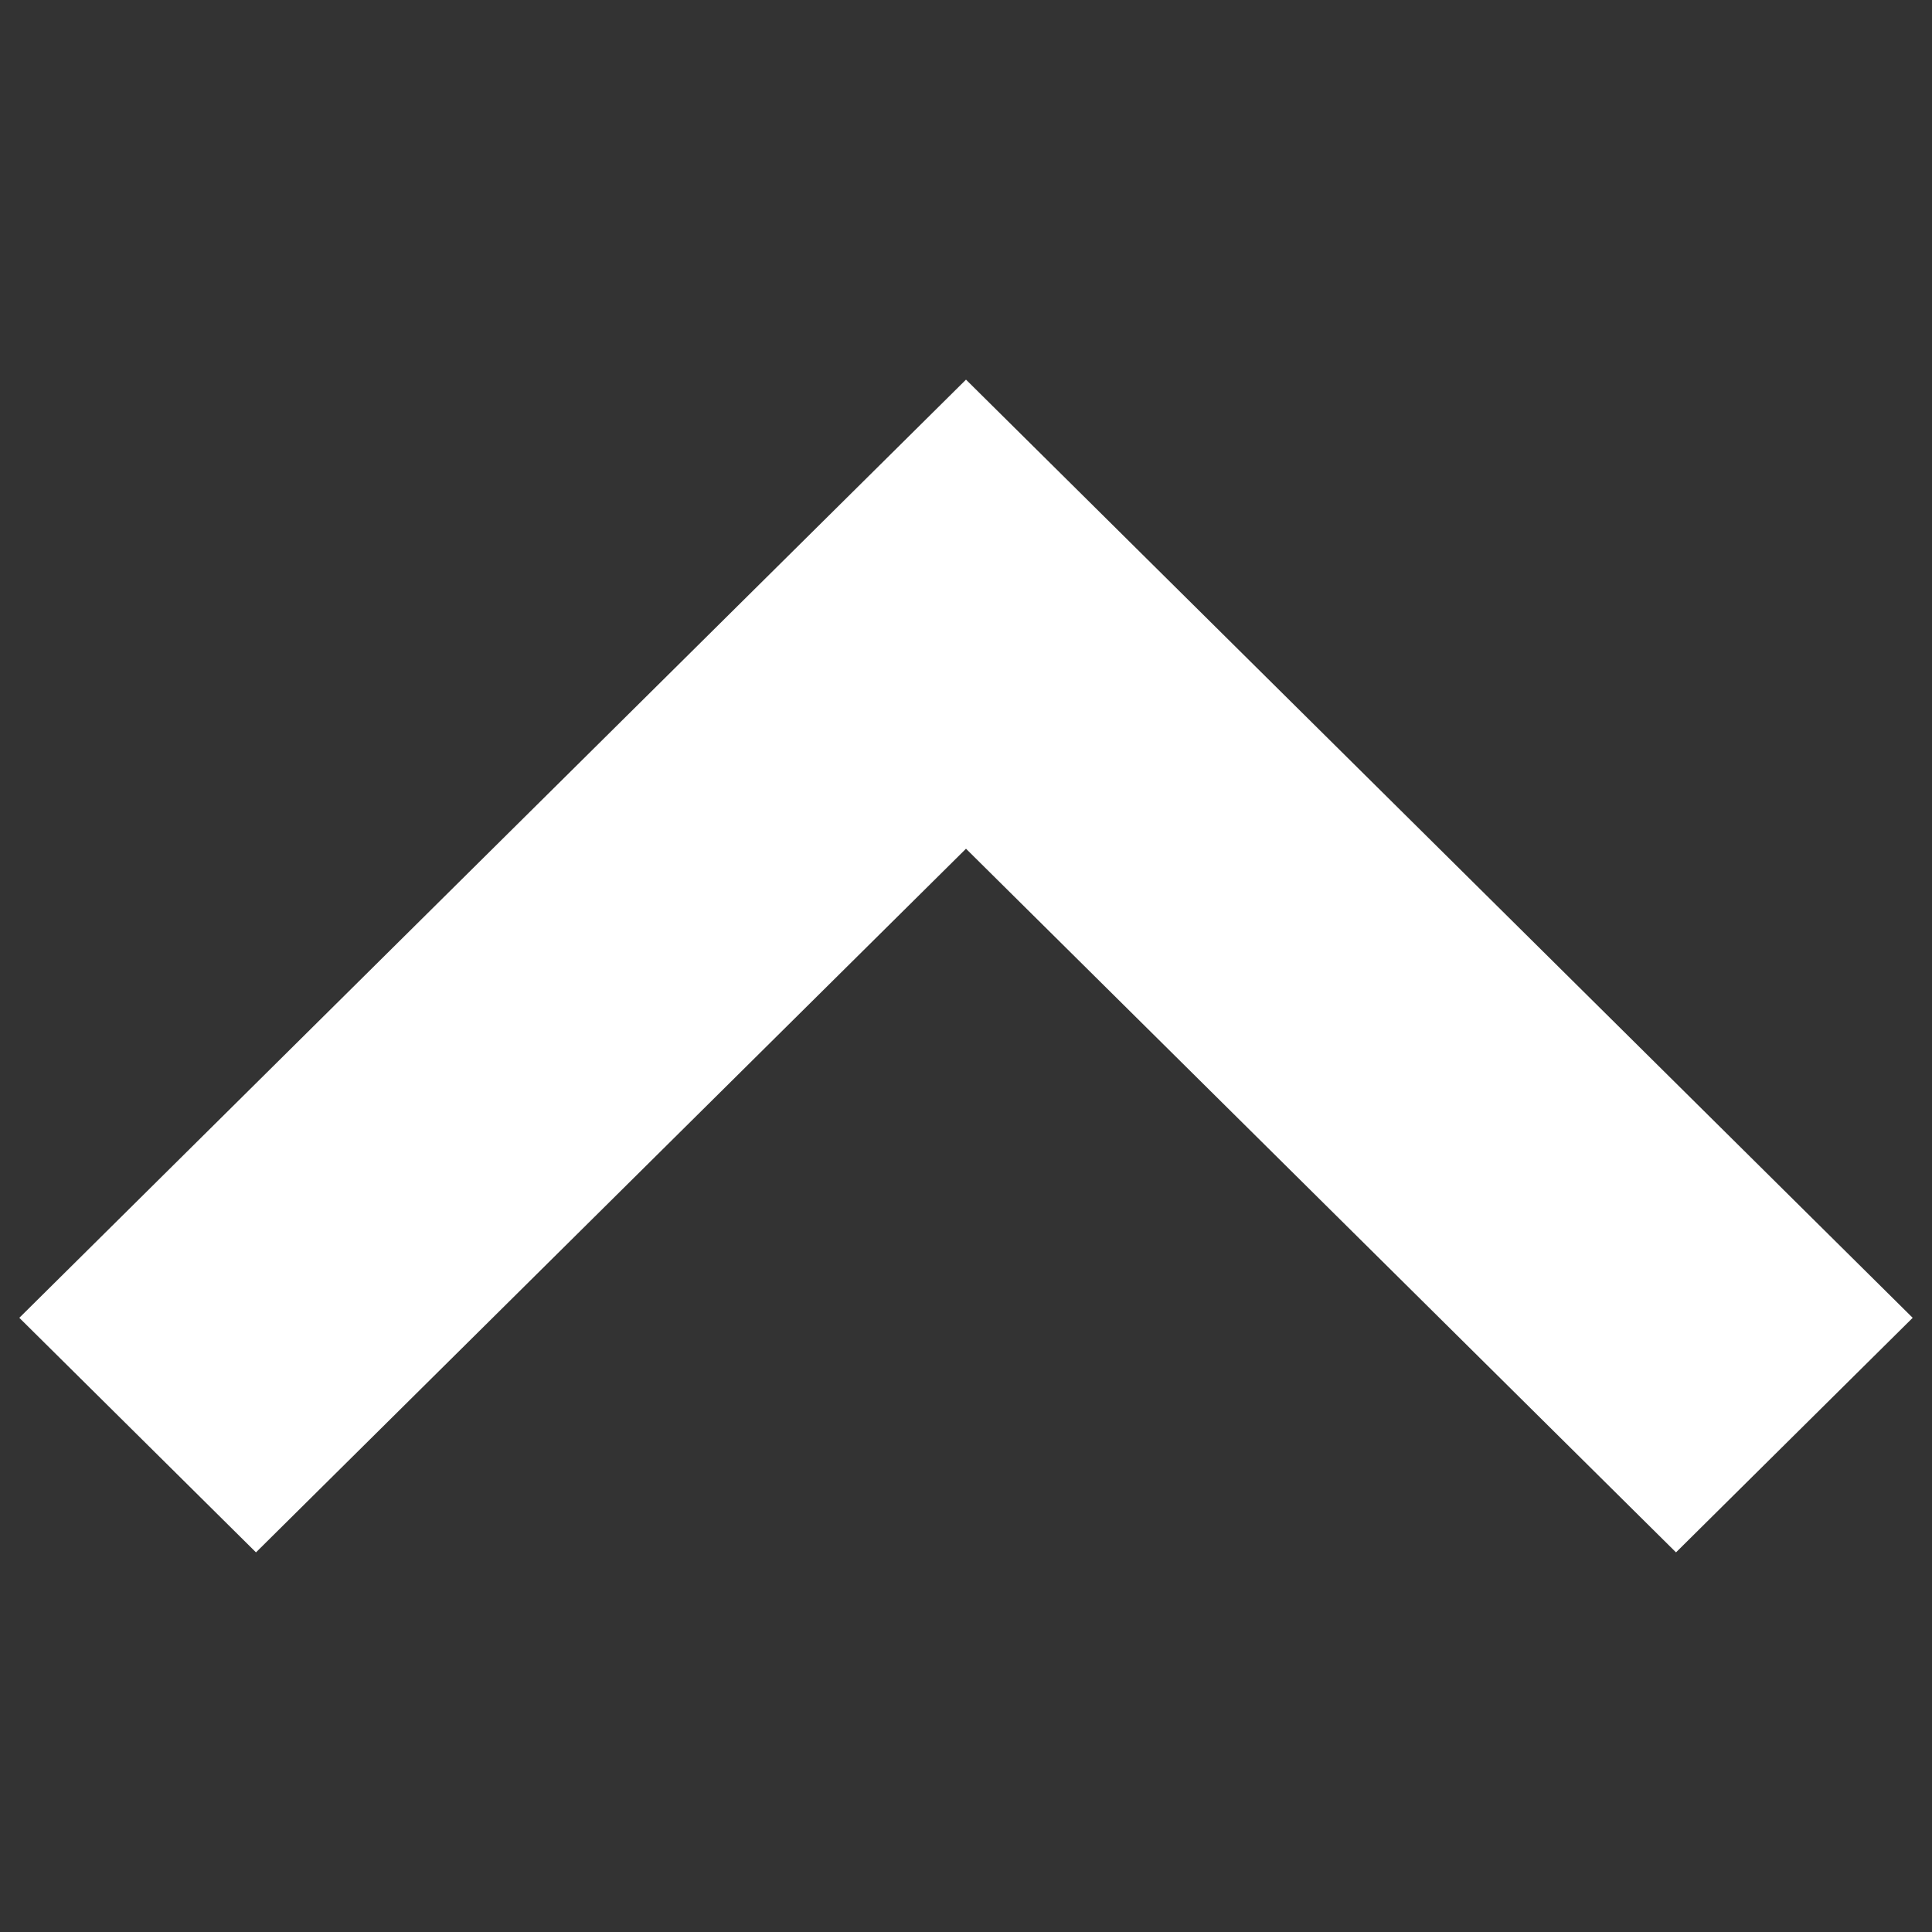 <svg id="myImg" class="mainimage" style="fill:#fff" role="img" xmlns="http://www.w3.org/2000/svg" viewBox="0 0 1000 1000"><rect x="0" y="0" width="1000" height="1000" fill="#333333" stroke="none"/><title>Chevron Arrow Top SVG icon</title><path d="M10,682.1l490-485.6l490,485.6L867.5,803.5L500,439.3L132.5,803.5L10,682.1z"></path></svg>